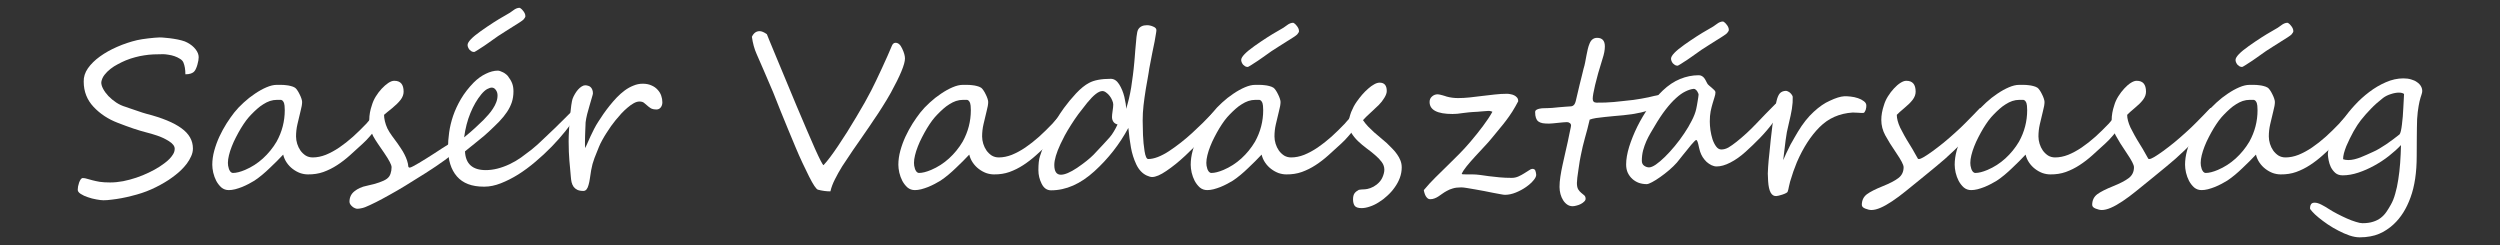 <?xml version="1.0" encoding="UTF-8" standalone="no"?>
<!-- Created with Inkscape (http://www.inkscape.org/) -->

<svg
   xmlns:dc="http://purl.org/dc/elements/1.1/"
   xmlns:cc="http://creativecommons.org/ns#"
   xmlns:rdf="http://www.w3.org/1999/02/22-rdf-syntax-ns#"
   xmlns:svg="http://www.w3.org/2000/svg"
   xmlns="http://www.w3.org/2000/svg"
   xmlns:sodipodi="http://sodipodi.sourceforge.net/DTD/sodipodi-0.dtd"
   xmlns:inkscape="http://www.inkscape.org/namespaces/inkscape"
   width="466.309"
   height="45.723"
   viewBox="0 0 466.309 45.723"
   id="svg2"
   version="1.1"
   inkscape:version="0.91 r13725"
   sodipodi:docname="vadasztarsasag_logo_header.svg">
  <rect x="0" y="0" width="466.309" height="45.723" fill="#333333" stroke="none"/>
  <defs
     id="defs4" />
  <sodipodi:namedview
     id="base"
     pagecolor="#ffffff"
     bordercolor="#666666"
     borderopacity="1.0"
     inkscape:pageopacity="0.0"
     inkscape:pageshadow="2"
     inkscape:zoom="1.4"
     inkscape:cx="41.182081"
     inkscape:cy="239.10438"
     inkscape:document-units="px"
     inkscape:current-layer="layer1"
     showgrid="false"
     units="px"
     inkscape:window-width="1920"
     inkscape:window-height="1137"
     inkscape:window-x="-8"
     inkscape:window-y="0"
     inkscape:window-maximized="1" />
  <g
     inkscape:label="1. réteg"
     inkscape:groupmode="layer"
     id="layer1"
     transform="translate(0,-1006.639)">
    <g
       style="font-style:normal;font-variant:normal;font-weight:normal;font-stretch:normal;font-size:40px;line-height:125%;font-family:PMingLiU-ExtB;-inkscape-font-specification:PMingLiU-ExtB;letter-spacing:0px;word-spacing:0px;fill:#000000;fill-opacity:1;stroke:none;stroke-width:1px;stroke-linecap:butt;stroke-linejoin:miter;stroke-opacity:1"
       id="text4136">
      <path
         d="m 37.061,1017.294 q 0,0.254 -0.059,0.625 -0.059,0.371 -0.176,0.762 -0.098,0.371 -0.254,0.723 -0.137,0.332 -0.312,0.527 -0.469,0.566 -1.68,0.566 0,-1.328 -0.371,-2.207 -0.176,-0.41 -0.645,-0.684 -0.449,-0.293 -1.016,-0.488 -0.566,-0.195 -1.152,-0.273 -0.566,-0.098 -0.977,-0.098 -0.938,0 -1.816,0.039 -0.859,0.039 -1.699,0.176 -0.82,0.117 -1.68,0.351 -0.84,0.215 -1.758,0.586 -0.703,0.293 -1.465,0.703 -0.762,0.391 -1.406,0.898 -0.645,0.508 -1.113,1.113 -0.469,0.606 -0.586,1.328 -0.039,0.547 0.332,1.25 0.371,0.703 0.996,1.367 0.645,0.664 1.465,1.211 0.84,0.547 1.738,0.801 0.156,0.059 0.723,0.254 0.566,0.195 1.211,0.41 0.664,0.215 1.211,0.41 0.566,0.176 0.723,0.215 4.414,1.133 6.543,2.695 2.148,1.543 2.148,3.789 0,0.723 -0.332,1.445 -0.312,0.703 -0.801,1.367 -0.488,0.644 -1.055,1.191 -0.566,0.547 -1.055,0.918 -0.566,0.449 -1.289,0.938 -0.723,0.469 -1.543,0.918 -0.82,0.449 -1.699,0.84 -0.879,0.391 -1.777,0.684 -0.879,0.293 -1.855,0.527 -0.957,0.254 -1.914,0.43 -0.938,0.176 -1.816,0.273 -0.859,0.117 -1.543,0.117 -0.508,0 -1.328,-0.156 -0.801,-0.137 -1.582,-0.41 -0.781,-0.254 -1.348,-0.625 -0.547,-0.351 -0.547,-0.762 0,-0.254 0.059,-0.625 0.078,-0.371 0.195,-0.723 0.137,-0.351 0.293,-0.586 0.176,-0.254 0.391,-0.254 0.391,0 0.801,0.137 0.43,0.117 0.996,0.274 0.586,0.156 1.367,0.293 0.801,0.117 1.934,0.117 1.172,0 2.422,-0.234 1.27,-0.254 2.48,-0.664 1.211,-0.41 2.305,-0.938 1.113,-0.527 1.992,-1.094 0.41,-0.273 0.898,-0.625 0.508,-0.371 0.938,-0.801 0.43,-0.43 0.723,-0.918 0.293,-0.488 0.293,-1.016 0,-0.742 -1.094,-1.426 -1.074,-0.664 -2.207,-1.035 -1.113,-0.371 -1.992,-0.586 -1.074,-0.274 -2.422,-0.723 -1.328,-0.449 -2.93,-1.074 -2.656,-1.016 -4.492,-2.969 -1.836,-1.953 -1.836,-4.707 -0.039,-1.289 0.781,-2.481 0.84,-1.191 2.246,-2.207 1.406,-1.016 3.203,-1.797 1.816,-0.801 3.73,-1.25 0.391,-0.078 0.938,-0.176 0.566,-0.098 1.152,-0.156 0.605,-0.078 1.152,-0.117 0.566,-0.059 0.957,-0.059 0.469,0 1.172,0.078 0.723,0.058 1.465,0.176 0.762,0.117 1.426,0.293 0.684,0.176 1.094,0.41 0.996,0.527 1.562,1.27 0.566,0.742 0.566,1.445 z"
         style="font-style:normal;font-variant:normal;font-weight:normal;font-stretch:normal;font-family:'Segoe Script';-inkscape-font-specification:'Segoe Script';text-align:center;text-anchor:middle;fill:#ffffff;fill-opacity:1"
         id="path4136" />
      <path
         d="m 70.498,1028.798 q 0,0.234 -0.059,0.566 -0.059,0.312 -0.176,0.644 -0.098,0.332 -0.234,0.645 -0.117,0.293 -0.254,0.469 -0.117,0.156 -0.352,0.43 -0.215,0.254 -0.488,0.566 -0.273,0.312 -0.605,0.664 -0.312,0.332 -0.664,0.644 -1.211,1.113 -2.383,2.168 -1.152,1.035 -2.383,1.836 -1.23,0.801 -2.578,1.289 -1.328,0.469 -2.891,0.449 -0.723,0 -1.465,-0.254 -0.723,-0.273 -1.367,-0.762 -0.645,-0.488 -1.113,-1.172 -0.469,-0.684 -0.664,-1.504 -0.566,0.586 -1.191,1.23 -0.625,0.625 -1.309,1.27 -0.664,0.644 -1.387,1.25 -0.723,0.606 -1.484,1.113 -0.43,0.273 -1.035,0.586 -0.586,0.312 -1.25,0.586 -0.645,0.254 -1.309,0.43 -0.645,0.156 -1.172,0.156 -0.801,0 -1.387,-0.488 -0.566,-0.508 -0.957,-1.23 -0.371,-0.723 -0.566,-1.543 -0.176,-0.82 -0.176,-1.465 0,-1.289 0.371,-2.637 0.371,-1.348 0.957,-2.617 0.605,-1.289 1.328,-2.441 0.742,-1.152 1.445,-2.051 0.742,-0.938 1.758,-1.855 1.016,-0.938 2.109,-1.66 1.094,-0.742 2.148,-1.191 1.055,-0.449 1.875,-0.449 0.41,0 0.859,0 0.469,0 0.918,0.059 0.449,0.039 0.879,0.156 0.43,0.098 0.781,0.312 0.176,0.117 0.41,0.449 0.234,0.332 0.43,0.742 0.215,0.41 0.352,0.82 0.137,0.41 0.137,0.645 0,0.644 -0.293,1.719 -0.312,1.348 -0.586,2.461 -0.254,1.094 -0.254,2.266 0,0.664 0.215,1.367 0.215,0.684 0.605,1.25 0.41,0.566 0.977,0.938 0.586,0.351 1.309,0.351 1.191,0 2.441,-0.488 1.25,-0.508 2.52,-1.367 1.289,-0.879 2.559,-2.012 1.27,-1.152 2.5,-2.442 0.098,-0.117 0.332,-0.391 0.254,-0.293 0.508,-0.566 0.273,-0.293 0.527,-0.508 0.254,-0.234 0.371,-0.234 0.41,0 0.41,0.801 z m -17.383,-1.621 q 0,-0.332 -0.039,-0.82 -0.039,-0.488 -0.254,-0.801 -0.215,-0.312 -0.527,-0.293 -0.312,0 -0.625,0 -0.684,0 -1.328,0.215 -0.625,0.215 -1.23,0.606 -0.605,0.371 -1.172,0.879 -0.547,0.488 -1.074,1.035 -0.449,0.449 -0.957,1.113 -0.488,0.664 -0.977,1.465 -0.469,0.781 -0.918,1.66 -0.449,0.859 -0.781,1.719 -0.332,0.84 -0.527,1.641 -0.195,0.781 -0.195,1.426 0,0.195 0.039,0.527 0.059,0.312 0.156,0.625 0.117,0.293 0.293,0.508 0.195,0.215 0.469,0.215 0.898,0 2.246,-0.566 1.836,-0.781 3.32,-2.129 1.504,-1.367 2.559,-3.145 1.523,-2.754 1.523,-5.879 z"
         style="font-style:normal;font-variant:normal;font-weight:normal;font-stretch:normal;font-family:'Segoe Script';-inkscape-font-specification:'Segoe Script';text-align:center;text-anchor:middle;fill:#ffffff;fill-opacity:1"
         id="path4138" />
      <path
         d="m 85.791,1033.446 q 0,0.176 -0.215,0.508 -0.195,0.332 -0.586,0.762 -0.371,0.41 -0.898,0.898 -0.527,0.469 -1.191,0.938 -1.621,1.172 -3.535,2.383 -1.914,1.211 -3.828,2.383 -1.543,0.938 -2.93,1.699 -1.387,0.781 -2.441,1.309 -0.664,0.332 -1.172,0.566 -0.488,0.234 -0.898,0.391 -0.41,0.156 -0.781,0.215 -0.352,0.078 -0.703,0.078 -0.176,0 -0.43,-0.117 -0.254,-0.098 -0.469,-0.293 -0.215,-0.176 -0.371,-0.41 -0.156,-0.234 -0.156,-0.488 0,-1.25 0.977,-1.992 0.234,-0.176 0.449,-0.312 0.215,-0.137 0.488,-0.254 0.273,-0.137 0.645,-0.254 0.391,-0.117 0.957,-0.234 1.055,-0.215 2.012,-0.547 0.977,-0.332 1.465,-0.703 0.488,-0.371 0.664,-0.938 0.195,-0.566 0.195,-1.211 0,-0.644 -1.348,-2.617 -0.664,-0.996 -1.191,-1.738 -0.508,-0.742 -0.879,-1.406 -0.371,-0.684 -0.566,-1.484 -0.176,-0.82 -0.176,-1.562 0,-1.348 0.488,-2.754 0.234,-0.82 0.723,-1.621 0.508,-0.82 1.113,-1.465 0.605,-0.644 1.211,-1.055 0.625,-0.41 1.094,-0.41 l 0.059,0 q 1.719,0 1.719,2.031 0,0.781 -0.566,1.524 -0.566,0.723 -1.562,1.543 -0.488,0.41 -0.898,0.723 -0.41,0.312 -0.625,0.527 0,0.508 0.156,1.191 0.156,0.664 0.469,1.348 0.332,0.664 0.859,1.387 0.527,0.723 1.035,1.406 0.312,0.43 0.645,0.957 0.352,0.508 0.645,1.094 0.293,0.566 0.488,1.152 0.195,0.586 0.234,1.133 0,0.039 0.078,0.117 0.078,0.059 0.176,0.059 0.156,0 0.605,-0.234 0.469,-0.254 1.113,-0.625 0.645,-0.391 1.406,-0.859 0.762,-0.488 1.504,-0.957 0.742,-0.488 1.406,-0.918 0.684,-0.43 1.152,-0.723 0.625,-0.391 0.938,-0.684 0.332,-0.312 0.605,-0.312 0.332,0 0.488,0.254 0.156,0.234 0.156,0.605 z"
         style="font-style:normal;font-variant:normal;font-weight:normal;font-stretch:normal;font-family:'Segoe Script';-inkscape-font-specification:'Segoe Script';text-align:center;text-anchor:middle;fill:#ffffff;fill-opacity:1"
         id="path4140" />
      <path
         d="m 107.842,1027.372 q 0,0.312 -0.43,1.035 -0.781,1.25 -1.953,2.695 -1.152,1.445 -2.578,2.91 -1.406,1.445 -3.008,2.793 -1.582,1.348 -3.223,2.383 -1.641,1.016 -3.242,1.641 -1.602,0.625 -3.047,0.625 l -0.137,0 q -3.34,0 -5,-1.914 -1.66,-1.914 -1.66,-5.332 0,-1.367 0.215,-2.891 0.215,-1.523 0.742,-3.086 0.547,-1.582 1.465,-3.144 0.938,-1.582 2.363,-3.047 1.074,-1.074 2.266,-1.641 1.191,-0.586 2.246,-0.586 0.156,0 0.41,0.078 0.254,0.078 0.508,0.215 0.273,0.117 0.508,0.312 0.254,0.176 0.43,0.391 0.547,0.703 0.801,1.348 0.254,0.644 0.254,1.504 0,1.133 -0.312,2.07 -0.312,0.918 -0.898,1.797 -0.586,0.879 -1.445,1.777 -0.859,0.879 -1.973,1.914 -0.371,0.351 -0.879,0.781 -0.508,0.43 -1.094,0.898 -0.586,0.469 -1.211,0.977 -0.625,0.508 -1.23,0.996 0.156,3.496 3.887,3.496 2.07,0 4.414,-1.094 1.152,-0.547 2.148,-1.25 0.996,-0.723 1.953,-1.465 0.469,-0.371 1.035,-0.879 0.566,-0.508 1.152,-1.074 0.605,-0.566 1.191,-1.133 0.605,-0.566 1.133,-1.074 0.332,-0.332 0.703,-0.703 0.391,-0.371 0.82,-0.801 l 1.055,-1.055 q 0.957,-0.84 1.387,-0.84 0.234,0 0.234,0.371 z m -15.039,-2.93 q 0,-0.586 -0.312,-1.016 -0.312,-0.449 -0.762,-0.449 -0.332,0 -0.859,0.273 -0.508,0.274 -1.094,0.977 -1.191,1.445 -2.031,3.496 -0.84,2.031 -1.172,4.531 1.23,-0.996 2.07,-1.777 0.859,-0.781 1.543,-1.465 0.469,-0.469 0.918,-0.996 0.469,-0.527 0.84,-1.113 0.391,-0.586 0.625,-1.211 0.234,-0.625 0.234,-1.25 z m 5.195,-14.785 q 0,0.215 -0.332,0.606 -0.137,0.156 -0.703,0.527 -0.547,0.352 -1.27,0.801 -0.703,0.449 -1.484,0.938 -0.762,0.469 -1.309,0.84 -0.879,0.625 -1.738,1.23 -0.84,0.606 -1.719,1.152 -0.02,0.02 -0.176,0.117 -0.137,0.078 -0.312,0.195 -0.176,0.098 -0.332,0.195 -0.156,0.078 -0.176,0.078 -0.254,0 -0.488,-0.117 -0.215,-0.137 -0.391,-0.312 -0.156,-0.195 -0.254,-0.43 -0.098,-0.234 -0.098,-0.449 0,-0.84 2.48,-2.598 2.461,-1.738 4.375,-2.812 0.664,-0.371 1.035,-0.605 0.371,-0.254 0.664,-0.469 0.273,-0.215 0.566,-0.332 0.293,-0.117 0.566,-0.117 0.078,0 0.254,0.137 0.195,0.137 0.371,0.371 0.195,0.215 0.332,0.488 0.137,0.273 0.137,0.566 z"
         style="font-style:normal;font-variant:normal;font-weight:normal;font-stretch:normal;font-family:'Segoe Script';-inkscape-font-specification:'Segoe Script';text-align:center;text-anchor:middle;fill:#ffffff;fill-opacity:1"
         id="path4142" />
      <path
         d="m 123.545,1025.731 q 0,0.566 -0.312,0.957 -0.312,0.371 -0.762,0.371 -0.703,0 -1.094,-0.234 -0.371,-0.234 -0.664,-0.508 -0.293,-0.273 -0.605,-0.508 -0.293,-0.234 -0.84,-0.234 -0.488,0 -1.055,0.312 -0.566,0.312 -1.152,0.82 -0.586,0.488 -1.172,1.113 -0.566,0.625 -1.094,1.27 -0.371,0.449 -0.82,1.074 -0.43,0.606 -0.859,1.289 -0.43,0.664 -0.801,1.348 -0.371,0.664 -0.605,1.25 -0.176,0.449 -0.391,0.977 -0.215,0.508 -0.43,1.074 -0.195,0.547 -0.371,1.133 -0.156,0.586 -0.254,1.152 -0.117,0.82 -0.234,1.523 -0.098,0.703 -0.254,1.23 -0.137,0.527 -0.371,0.82 -0.234,0.293 -0.605,0.293 -0.684,0 -1.133,-0.215 -0.43,-0.215 -0.684,-0.566 -0.254,-0.371 -0.371,-0.84 -0.098,-0.469 -0.137,-0.977 -0.059,-0.82 -0.137,-1.562 -0.059,-0.742 -0.137,-1.504 -0.059,-0.762 -0.098,-1.621 -0.039,-0.859 -0.039,-1.953 0,-1.035 0.078,-2.285 0.078,-1.25 0.176,-2.402 0.117,-1.152 0.234,-2.031 0.137,-0.898 0.234,-1.191 0.176,-0.488 0.449,-0.938 0.273,-0.469 0.586,-0.82 0.332,-0.371 0.684,-0.586 0.352,-0.215 0.645,-0.215 0.254,0 0.508,0.078 0.273,0.059 0.469,0.234 0.215,0.176 0.332,0.469 0.137,0.293 0.137,0.723 0,0.156 -0.195,0.781 -0.176,0.605 -0.41,1.406 -0.234,0.801 -0.469,1.68 -0.215,0.879 -0.293,1.543 0,0.137 -0.019,0.527 -0.019,0.391 -0.039,0.918 -0.019,0.508 -0.039,1.094 -0.019,0.586 -0.019,1.113 0,0.371 0,0.664 0.019,0.293 0.039,0.488 0.176,-0.332 0.41,-0.898 0.254,-0.586 0.566,-1.27 0.332,-0.703 0.684,-1.406 0.371,-0.723 0.781,-1.348 0.43,-0.664 0.957,-1.445 0.547,-0.781 1.172,-1.562 0.625,-0.781 1.328,-1.524 0.723,-0.742 1.484,-1.309 0.781,-0.566 1.621,-0.898 0.84,-0.352 1.719,-0.352 0.938,0 1.621,0.312 0.703,0.293 1.152,0.801 0.469,0.488 0.684,1.113 0.215,0.625 0.215,1.25 z"
         style="font-style:normal;font-variant:normal;font-weight:normal;font-stretch:normal;font-family:'Segoe Script';-inkscape-font-specification:'Segoe Script';text-align:center;text-anchor:middle;fill:#ffffff;fill-opacity:1"
         id="path4144" />
      <path
         d="m 168.799,1017.548 q 0,1.582 -2.637,6.387 -0.742,1.328 -1.582,2.637 -0.41,0.664 -0.801,1.25 -0.391,0.586 -0.781,1.152 -0.371,0.547 -0.742,1.113 -0.371,0.547 -0.781,1.133 -0.566,0.84 -1.172,1.699 -0.586,0.84 -1.211,1.738 -1.23,1.797 -1.992,2.988 -0.762,1.23 -1.367,2.441 -0.605,1.191 -0.84,2.246 -1.152,0 -2.324,-0.312 -0.488,-0.137 -1.66,-2.461 -0.586,-1.172 -1.23,-2.539 -0.645,-1.367 -1.328,-3.008 -0.684,-1.641 -1.367,-3.281 -0.684,-1.641 -1.367,-3.34 -1.309,-3.32 -1.406,-3.535 -0.918,-2.188 -1.699,-3.965 -0.762,-1.777 -1.387,-3.184 -0.625,-1.387 -0.879,-3.203 0.488,-1.055 1.445,-1.055 0.547,0 1.348,0.566 0.019,0.039 0.43,1.074 0.43,1.016 1.27,3.066 0.84,2.031 1.797,4.316 0.957,2.285 2.031,4.883 1.094,2.578 1.953,4.59 0.859,1.992 1.504,3.457 1.309,2.91 1.582,3.047 1.113,-1.192 2.754,-3.652 0.84,-1.25 1.68,-2.578 0.84,-1.328 1.699,-2.793 0.879,-1.465 1.562,-2.676 0.684,-1.211 1.191,-2.207 0.41,-0.801 0.898,-1.816 0.508,-1.035 1.094,-2.324 0.605,-1.289 1.055,-2.324 0.449,-1.035 0.781,-1.816 0.234,-0.645 0.723,-0.645 0.742,0 1.23,1.074 0.527,1.094 0.527,1.855 z"
         style="font-style:normal;font-variant:normal;font-weight:normal;font-stretch:normal;font-family:'Segoe Script';-inkscape-font-specification:'Segoe Script';text-align:center;text-anchor:middle;fill:#ffffff;fill-opacity:1"
         id="path4146" />
      <path
         d="m 198.467,1028.798 q 0,0.234 -0.059,0.566 -0.059,0.312 -0.176,0.644 -0.098,0.332 -0.234,0.645 -0.117,0.293 -0.254,0.469 -0.117,0.156 -0.352,0.43 -0.215,0.254 -0.488,0.566 -0.273,0.312 -0.605,0.664 -0.312,0.332 -0.664,0.644 -1.211,1.113 -2.383,2.168 -1.152,1.035 -2.383,1.836 -1.23,0.801 -2.578,1.289 -1.328,0.469 -2.891,0.449 -0.723,0 -1.465,-0.254 -0.723,-0.273 -1.367,-0.762 -0.645,-0.488 -1.113,-1.172 -0.469,-0.684 -0.664,-1.504 -0.566,0.586 -1.191,1.23 -0.625,0.625 -1.309,1.27 -0.664,0.644 -1.387,1.25 -0.723,0.606 -1.484,1.113 -0.43,0.273 -1.035,0.586 -0.586,0.312 -1.25,0.586 -0.645,0.254 -1.309,0.43 -0.645,0.156 -1.172,0.156 -0.801,0 -1.387,-0.488 -0.566,-0.508 -0.957,-1.23 -0.371,-0.723 -0.566,-1.543 -0.176,-0.82 -0.176,-1.465 0,-1.289 0.371,-2.637 0.371,-1.348 0.957,-2.617 0.605,-1.289 1.328,-2.441 0.742,-1.152 1.445,-2.051 0.742,-0.938 1.758,-1.855 1.016,-0.938 2.109,-1.66 1.094,-0.742 2.148,-1.191 1.055,-0.449 1.875,-0.449 0.41,0 0.859,0 0.469,0 0.918,0.059 0.449,0.039 0.879,0.156 0.43,0.098 0.781,0.312 0.176,0.117 0.41,0.449 0.234,0.332 0.43,0.742 0.215,0.41 0.352,0.82 0.137,0.41 0.137,0.645 0,0.644 -0.293,1.719 -0.312,1.348 -0.586,2.461 -0.254,1.094 -0.254,2.266 0,0.664 0.215,1.367 0.215,0.684 0.605,1.25 0.41,0.566 0.977,0.938 0.586,0.351 1.309,0.351 1.191,0 2.441,-0.488 1.25,-0.508 2.52,-1.367 1.289,-0.879 2.559,-2.012 1.27,-1.152 2.5,-2.442 0.098,-0.117 0.332,-0.391 0.254,-0.293 0.508,-0.566 0.273,-0.293 0.527,-0.508 0.254,-0.234 0.371,-0.234 0.41,0 0.41,0.801 z m -17.383,-1.621 q 0,-0.332 -0.039,-0.82 -0.039,-0.488 -0.254,-0.801 -0.215,-0.312 -0.527,-0.293 -0.312,0 -0.625,0 -0.684,0 -1.328,0.215 -0.625,0.215 -1.23,0.606 -0.605,0.371 -1.172,0.879 -0.547,0.488 -1.074,1.035 -0.449,0.449 -0.957,1.113 -0.488,0.664 -0.977,1.465 -0.469,0.781 -0.918,1.66 -0.449,0.859 -0.781,1.719 -0.332,0.84 -0.527,1.641 -0.195,0.781 -0.195,1.426 0,0.195 0.039,0.527 0.059,0.312 0.156,0.625 0.117,0.293 0.293,0.508 0.195,0.215 0.469,0.215 0.898,0 2.246,-0.566 1.836,-0.781 3.32,-2.129 1.504,-1.367 2.559,-3.145 1.523,-2.754 1.523,-5.879 z"
         style="font-style:normal;font-variant:normal;font-weight:normal;font-stretch:normal;font-family:'Segoe Script';-inkscape-font-specification:'Segoe Script';text-align:center;text-anchor:middle;fill:#ffffff;fill-opacity:1"
         id="path4148" />
      <path
         d="m 226.651,1028.622 q 0,0.488 -0.234,0.957 -0.43,0.859 -1.973,2.637 -0.742,0.879 -1.582,1.738 -0.84,0.84 -1.777,1.719 -0.938,0.879 -1.816,1.582 -0.879,0.703 -1.719,1.27 -1.66,1.133 -2.656,1.133 -0.391,0 -0.996,-0.274 -1.23,-0.566 -1.953,-2.07 -0.703,-1.504 -0.996,-3.144 -0.293,-1.641 -0.488,-3.672 -2.441,4.551 -6.328,8.086 -3.906,3.555 -8.086,3.555 -1.152,0 -1.758,-1.23 -0.605,-1.211 -0.605,-2.519 0,-1.758 0.293,-2.617 0.82,-2.5 1.875,-4.688 1.074,-2.188 2.598,-4.297 0.996,-1.367 2.266,-2.734 1.289,-1.367 2.422,-1.953 1.406,-0.762 4.043,-0.762 0.918,0 1.562,1.016 0.645,1.016 0.977,2.363 0.332,1.426 0.332,2.227 0.293,-0.957 0.527,-1.934 0.234,-0.996 0.41,-2.051 0.176,-1.055 0.312,-2.207 0.156,-1.172 0.273,-2.5 0.039,-0.351 0.078,-0.898 0.039,-0.547 0.098,-1.289 0.117,-1.523 0.234,-2.559 0.117,-1.055 0.312,-1.367 0.469,-0.801 1.641,-0.801 0.586,0 1.152,0.254 0.605,0.234 0.605,0.664 0,0.234 -0.098,0.762 -0.078,0.527 -0.234,1.367 -0.156,0.84 -0.43,2.09 -0.254,1.23 -0.566,2.949 -0.019,0.195 -0.117,0.781 -0.098,0.586 -0.215,1.25 -0.117,0.644 -0.215,1.211 -0.098,0.547 -0.117,0.684 -0.254,1.582 -0.41,2.969 -0.156,1.387 -0.156,2.812 0,1.133 0.059,2.676 0.059,1.562 0.293,3.027 0.234,1.465 0.684,1.465 1.602,0 3.867,-1.465 2.246,-1.484 4.336,-3.398 2.09,-1.914 3.711,-3.652 0.117,-0.117 0.215,-0.117 0.215,0 0.273,0.332 0.078,0.312 0.078,0.625 z m -18.203,1.23 q -0.508,-0.117 -0.781,-0.508 -0.254,-0.391 -0.254,-0.879 0,-0.391 0.117,-1.152 0.117,-0.762 0.117,-1.172 0,-0.352 -0.195,-0.781 -0.176,-0.449 -0.469,-0.82 -0.293,-0.391 -0.664,-0.644 -0.352,-0.274 -0.703,-0.274 -1.035,0 -2.812,2.168 -0.898,1.113 -1.66,2.129 -0.742,1.016 -1.367,2.012 -0.684,1.074 -1.172,1.973 -0.469,0.898 -0.801,1.601 -1.152,2.481 -1.152,3.906 0,1.816 1.23,1.816 1.094,0 3.008,-1.27 1.973,-1.348 3.047,-2.422 1.113,-1.172 1.855,-1.973 0.742,-0.801 1.172,-1.289 0.43,-0.488 0.781,-1.094 0.371,-0.605 0.703,-1.328 z"
         style="font-style:normal;font-variant:normal;font-weight:normal;font-stretch:normal;font-family:'Segoe Script';-inkscape-font-specification:'Segoe Script';text-align:center;text-anchor:middle;fill:#ffffff;fill-opacity:1"
         id="path4150" />
      <path
         d="m 252.998,1028.798 q 0,0.234 -0.059,0.566 -0.059,0.312 -0.176,0.644 -0.098,0.332 -0.234,0.645 -0.117,0.293 -0.254,0.469 -0.117,0.156 -0.352,0.43 -0.215,0.254 -0.488,0.566 -0.273,0.312 -0.605,0.664 -0.312,0.332 -0.664,0.644 -1.211,1.113 -2.383,2.168 -1.152,1.035 -2.383,1.836 -1.23,0.801 -2.578,1.289 -1.328,0.469 -2.891,0.449 -0.723,0 -1.465,-0.254 -0.723,-0.273 -1.367,-0.762 -0.645,-0.488 -1.113,-1.172 -0.469,-0.684 -0.664,-1.504 -0.566,0.586 -1.191,1.23 -0.625,0.625 -1.309,1.27 -0.664,0.644 -1.387,1.25 -0.723,0.606 -1.484,1.113 -0.43,0.273 -1.035,0.586 -0.586,0.312 -1.25,0.586 -0.645,0.254 -1.309,0.43 -0.645,0.156 -1.172,0.156 -0.801,0 -1.387,-0.488 -0.566,-0.508 -0.957,-1.23 -0.371,-0.723 -0.566,-1.543 -0.176,-0.82 -0.176,-1.465 0,-1.289 0.371,-2.637 0.371,-1.348 0.957,-2.617 0.605,-1.289 1.328,-2.441 0.742,-1.152 1.445,-2.051 0.742,-0.938 1.758,-1.855 1.016,-0.938 2.109,-1.66 1.094,-0.742 2.148,-1.191 1.055,-0.449 1.875,-0.449 0.41,0 0.859,0 0.469,0 0.918,0.059 0.449,0.039 0.879,0.156 0.43,0.098 0.781,0.312 0.176,0.117 0.41,0.449 0.234,0.332 0.43,0.742 0.215,0.41 0.352,0.82 0.137,0.41 0.137,0.645 0,0.644 -0.293,1.719 -0.312,1.348 -0.586,2.461 -0.254,1.094 -0.254,2.266 0,0.664 0.215,1.367 0.215,0.684 0.605,1.25 0.41,0.566 0.977,0.938 0.586,0.351 1.309,0.351 1.191,0 2.441,-0.488 1.25,-0.508 2.52,-1.367 1.289,-0.879 2.559,-2.012 1.27,-1.152 2.5,-2.442 0.098,-0.117 0.332,-0.391 0.254,-0.293 0.508,-0.566 0.273,-0.293 0.527,-0.508 0.254,-0.234 0.371,-0.234 0.41,0 0.41,0.801 z m -17.383,-1.621 q 0,-0.332 -0.039,-0.82 -0.039,-0.488 -0.254,-0.801 -0.215,-0.312 -0.527,-0.293 -0.312,0 -0.625,0 -0.684,0 -1.328,0.215 -0.625,0.215 -1.23,0.606 -0.605,0.371 -1.172,0.879 -0.547,0.488 -1.074,1.035 -0.449,0.449 -0.957,1.113 -0.488,0.664 -0.977,1.465 -0.469,0.781 -0.918,1.66 -0.449,0.859 -0.781,1.719 -0.332,0.84 -0.527,1.641 -0.195,0.781 -0.195,1.426 0,0.195 0.039,0.527 0.059,0.312 0.156,0.625 0.117,0.293 0.293,0.508 0.195,0.215 0.469,0.215 0.898,0 2.246,-0.566 1.836,-0.781 3.32,-2.129 1.504,-1.367 2.559,-3.145 1.523,-2.754 1.523,-5.879 z m 6.68,-14.726 q 0,0.215 -0.332,0.605 -0.137,0.156 -0.703,0.527 -0.547,0.351 -1.27,0.801 -0.703,0.449 -1.484,0.938 -0.762,0.469 -1.309,0.84 -0.879,0.625 -1.738,1.23 -0.84,0.605 -1.719,1.152 -0.019,0.02 -0.176,0.117 -0.137,0.078 -0.312,0.195 -0.176,0.098 -0.332,0.195 -0.156,0.078 -0.176,0.078 -0.254,0 -0.488,-0.117 -0.215,-0.137 -0.391,-0.312 -0.156,-0.195 -0.254,-0.43 -0.098,-0.234 -0.098,-0.449 0,-0.84 2.48,-2.598 2.461,-1.738 4.375,-2.812 0.664,-0.371 1.035,-0.606 0.371,-0.254 0.664,-0.469 0.273,-0.215 0.566,-0.332 0.293,-0.117 0.566,-0.117 0.078,0 0.254,0.137 0.195,0.137 0.371,0.371 0.195,0.215 0.332,0.488 0.137,0.274 0.137,0.567 z"
         style="font-style:normal;font-variant:normal;font-weight:normal;font-stretch:normal;font-family:'Segoe Script';-inkscape-font-specification:'Segoe Script';text-align:center;text-anchor:middle;fill:#ffffff;fill-opacity:1"
         id="path4152" />
      <path
         d="m 261.455,1037.86 q 0,0.996 -0.352,1.953 -0.352,0.938 -0.957,1.777 -0.586,0.84 -1.367,1.543 -0.762,0.723 -1.602,1.23 -0.82,0.527 -1.66,0.801 -0.84,0.293 -1.543,0.293 -0.977,0 -1.289,-0.43 -0.312,-0.43 -0.312,-1.211 0,-0.723 0.273,-1.113 0.273,-0.371 0.781,-0.645 0.059,-0.019 0.215,-0.039 0.156,-0.039 0.332,-0.039 0.195,-0.019 0.371,-0.019 0.195,-0.02 0.312,-0.02 0.137,0 0.391,-0.059 0.254,-0.058 0.547,-0.156 0.293,-0.117 0.605,-0.273 0.312,-0.176 0.586,-0.391 0.781,-0.625 1.094,-1.387 0.332,-0.781 0.332,-1.387 0,-0.762 -0.488,-1.426 -0.488,-0.664 -1.23,-1.289 -0.742,-0.645 -1.602,-1.27 -0.859,-0.644 -1.602,-1.348 -0.742,-0.723 -1.23,-1.524 -0.488,-0.801 -0.488,-1.777 0,-0.488 0.117,-1.035 0.137,-0.547 0.332,-1.074 0.215,-0.527 0.469,-1.016 0.273,-0.508 0.566,-0.918 0.469,-0.664 1.016,-1.309 0.566,-0.644 1.133,-1.133 0.566,-0.508 1.113,-0.801 0.547,-0.312 1.016,-0.312 1.328,0 1.328,1.562 0,0.547 -0.449,1.27 -0.43,0.723 -1.035,1.328 -0.938,0.898 -1.641,1.543 -0.703,0.625 -1.309,1.289 0.449,0.664 0.977,1.211 0.527,0.547 1.094,1.055 0.586,0.508 1.172,0.996 0.605,0.488 1.191,1.016 0.547,0.508 1.035,1.035 0.508,0.508 0.898,1.074 0.391,0.547 0.625,1.152 0.234,0.605 0.234,1.27 z"
         style="font-style:normal;font-variant:normal;font-weight:normal;font-stretch:normal;font-family:'Segoe Script';-inkscape-font-specification:'Segoe Script';text-align:center;text-anchor:middle;fill:#ffffff;fill-opacity:1"
         id="path4154" />
      <path
         d="m 285.791,1038.133 q 0.469,0 0.586,0.332 0.117,0.312 0.156,0.703 0.059,0.449 -0.488,1.094 -0.527,0.644 -1.387,1.25 -0.859,0.605 -1.914,1.035 -1.055,0.43 -2.031,0.43 -0.234,0 -0.84,-0.117 -0.586,-0.098 -1.367,-0.254 -0.781,-0.137 -1.66,-0.332 -0.879,-0.176 -1.719,-0.312 -0.82,-0.156 -1.504,-0.254 -0.684,-0.117 -1.055,-0.117 -0.957,0 -1.582,0.195 -0.625,0.176 -1.133,0.469 -0.469,0.254 -0.84,0.527 -0.352,0.273 -0.703,0.488 -0.352,0.234 -0.723,0.371 -0.371,0.156 -0.84,0.156 -0.254,0 -0.449,-0.156 -0.195,-0.156 -0.352,-0.41 -0.137,-0.234 -0.234,-0.547 -0.098,-0.293 -0.137,-0.586 1.074,-1.289 2.168,-2.363 1.094,-1.094 2.188,-2.148 1.094,-1.055 2.168,-2.148 1.094,-1.094 2.188,-2.383 1.309,-1.543 2.324,-2.91 1.035,-1.367 1.758,-2.656 -0.41,-0.195 -0.859,-0.156 -0.43,0.02 -1.055,0.078 -0.547,0.059 -0.918,0.078 -0.371,0.019 -0.742,0.039 -0.352,0.02 -0.762,0.059 -0.41,0.039 -1.016,0.117 -0.684,0.098 -1.211,0.156 -0.508,0.039 -0.879,0.039 -4.277,0 -4.277,-2.246 0,-0.625 0.449,-1.016 0.449,-0.41 1.074,-0.41 0.176,0 0.391,0.059 0.234,0.039 0.469,0.117 0.254,0.059 0.469,0.137 0.215,0.078 0.352,0.117 0.996,0.273 2.109,0.273 1.016,0 2.148,-0.117 1.133,-0.137 2.305,-0.273 1.172,-0.156 2.363,-0.273 1.191,-0.137 2.305,-0.137 0.312,0 0.664,0.078 0.371,0.059 0.684,0.215 0.312,0.156 0.527,0.41 0.215,0.254 0.215,0.625 l 0,0.078 q -0.566,1.074 -1.094,1.914 -0.527,0.82 -1.113,1.601 -0.566,0.762 -1.23,1.543 -0.645,0.781 -1.445,1.758 -0.645,0.801 -1.523,1.719 -0.859,0.918 -1.699,1.836 -0.84,0.918 -1.523,1.758 -0.664,0.82 -0.918,1.426 0.019,0.039 0.312,0.059 0.293,0.019 0.645,0.019 0.352,0 0.684,0 0.332,0 0.43,0 0.586,0 1.348,0.098 0.762,0.098 1.68,0.234 0.918,0.117 1.973,0.215 1.074,0.098 2.266,0.098 0.645,0 1.23,-0.254 0.605,-0.273 1.094,-0.586 0.508,-0.312 0.898,-0.566 0.391,-0.274 0.605,-0.274 z"
         style="font-style:normal;font-variant:normal;font-weight:normal;font-stretch:normal;font-family:'Segoe Script';-inkscape-font-specification:'Segoe Script';text-align:center;text-anchor:middle;fill:#ffffff;fill-opacity:1"
         id="path4156" />
      <path
         d="m 310.42,1024.891 q 0,0.723 -0.391,1.113 -0.391,0.371 -0.898,0.664 -0.645,0.293 -1.445,0.527 -0.781,0.234 -1.621,0.43 -0.82,0.176 -1.66,0.312 -0.84,0.117 -1.602,0.195 -0.82,0.078 -1.738,0.156 -0.918,0.078 -1.777,0.176 -0.859,0.078 -1.602,0.195 -0.723,0.117 -1.172,0.293 -0.41,1.777 -0.879,3.398 -0.449,1.602 -0.762,3.203 -0.078,0.371 -0.215,1.113 -0.117,0.742 -0.234,1.562 -0.117,0.801 -0.215,1.523 -0.078,0.703 -0.078,1.016 0,0.801 0.254,1.211 0.254,0.391 0.547,0.625 0.312,0.254 0.566,0.469 0.254,0.215 0.254,0.644 0,0.273 -0.273,0.527 -0.254,0.254 -0.625,0.449 -0.371,0.195 -0.801,0.293 -0.41,0.117 -0.723,0.117 -0.566,0 -1.016,-0.312 -0.449,-0.312 -0.762,-0.82 -0.312,-0.488 -0.488,-1.133 -0.176,-0.645 -0.176,-1.328 0,-0.898 0.156,-1.914 0.156,-1.035 0.391,-2.109 0.234,-1.074 0.488,-2.188 0.273,-1.133 0.508,-2.246 0.098,-0.469 0.195,-0.957 0.117,-0.508 0.195,-0.938 0.098,-0.449 0.156,-0.742 0.059,-0.293 0.059,-0.352 0,-0.312 -0.234,-0.469 -0.215,-0.176 -0.527,-0.176 -0.234,0 -0.703,0.039 -0.469,0.039 -0.996,0.098 -0.508,0.059 -0.977,0.098 -0.469,0.039 -0.684,0.039 -0.703,0 -1.191,-0.078 -0.488,-0.098 -0.801,-0.332 -0.293,-0.234 -0.43,-0.644 -0.156,-0.43 -0.156,-1.094 0,-0.273 0.254,-0.43 0.254,-0.156 0.605,-0.215 0.371,-0.078 0.781,-0.078 0.41,-0.02 0.723,-0.02 0.254,0 0.82,-0.039 0.586,-0.059 1.211,-0.117 0.645,-0.059 1.211,-0.098 0.586,-0.059 0.84,-0.059 0.117,0 0.273,-0.019 0.156,-0.02 0.312,-0.098 0.176,-0.098 0.312,-0.293 0.137,-0.215 0.234,-0.586 0.137,-0.605 0.332,-1.406 0.195,-0.82 0.391,-1.66 0.215,-0.859 0.41,-1.641 0.195,-0.801 0.332,-1.367 0.176,-0.547 0.293,-1.172 0.137,-0.625 0.234,-1.25 0.117,-0.625 0.254,-1.211 0.137,-0.586 0.352,-1.074 0.43,-1.016 1.387,-1.016 1.445,0 1.445,1.601 0,0.996 -0.43,2.285 -0.938,2.969 -1.387,4.902 -0.449,1.914 -0.449,2.578 0,0.723 0.723,0.723 0.879,0 1.641,-0.02 0.781,-0.039 1.562,-0.098 0.801,-0.078 1.68,-0.176 0.879,-0.098 1.973,-0.215 0.781,-0.098 1.484,-0.234 0.723,-0.137 1.328,-0.254 0.605,-0.137 1.074,-0.254 0.469,-0.117 0.781,-0.156 0.215,-0.019 0.41,-0.058 0.215,-0.039 0.352,0 0.156,0.019 0.234,0.156 0.098,0.117 0.098,0.41 z"
         style="font-style:normal;font-variant:normal;font-weight:normal;font-stretch:normal;font-family:'Segoe Script';-inkscape-font-specification:'Segoe Script';text-align:center;text-anchor:middle;fill:#ffffff;fill-opacity:1"
         id="path4158" />
      <path
         d="m 316.826,1024.266 q 0,-0.039 -0.059,-0.215 -0.059,-0.176 -0.176,-0.351 -0.117,-0.195 -0.293,-0.332 -0.156,-0.156 -0.352,-0.156 l -0.039,0 q -0.723,0.078 -1.543,0.488 -0.82,0.391 -1.738,1.23 -0.918,0.82 -1.934,2.129 -1.016,1.309 -2.109,3.184 -0.332,0.566 -0.742,1.25 -0.391,0.664 -0.762,1.484 -0.352,0.801 -0.605,1.719 -0.234,0.918 -0.234,1.934 0,0.606 0.43,0.918 0.449,0.312 0.918,0.312 0.488,0 1.27,-0.527 0.781,-0.547 1.68,-1.426 0.918,-0.898 1.855,-2.031 0.957,-1.152 1.758,-2.363 0.82,-1.211 1.406,-2.383 0.605,-1.172 0.82,-2.129 0.059,-0.293 0.137,-0.684 0.078,-0.41 0.137,-0.801 0.078,-0.41 0.117,-0.742 0.059,-0.352 0.059,-0.508 z m 15.273,2.246 q 0,0.664 -0.391,1.426 -0.371,0.742 -0.84,1.367 -1.23,1.66 -2.578,3.047 -1.328,1.367 -2.695,2.598 -1.426,1.289 -2.852,2.012 -1.406,0.723 -2.539,0.723 -0.488,0 -0.977,-0.234 -0.469,-0.234 -0.898,-0.606 -0.41,-0.391 -0.742,-0.898 -0.312,-0.508 -0.488,-1.055 -0.098,-0.293 -0.176,-0.664 -0.078,-0.391 -0.156,-0.703 -0.078,-0.332 -0.176,-0.547 -0.098,-0.234 -0.215,-0.234 -0.078,0 -0.332,0.254 -0.254,0.254 -0.605,0.664 -0.332,0.391 -0.723,0.898 -0.391,0.488 -0.781,0.957 -0.371,0.469 -0.684,0.859 -0.293,0.391 -0.469,0.586 -0.605,0.684 -1.445,1.406 -0.82,0.703 -1.66,1.289 -0.82,0.586 -1.523,0.957 -0.684,0.371 -1.016,0.371 -0.742,0 -1.445,-0.234 -0.684,-0.254 -1.211,-0.723 -0.527,-0.469 -0.859,-1.152 -0.312,-0.684 -0.312,-1.562 0,-1.445 0.566,-3.301 0.586,-1.855 1.523,-3.77 0.957,-1.914 2.188,-3.672 1.23,-1.777 2.559,-3.047 1.543,-1.465 3.223,-2.148 1.699,-0.703 3.477,-0.703 0.332,0 0.566,0.137 0.254,0.137 0.43,0.352 0.176,0.215 0.312,0.488 0.137,0.254 0.273,0.527 0.078,0.176 0.332,0.391 0.254,0.215 0.527,0.449 0.273,0.215 0.469,0.43 0.215,0.215 0.215,0.41 0,0.41 -0.176,0.918 -0.156,0.488 -0.352,1.152 -0.195,0.644 -0.371,1.484 -0.156,0.82 -0.156,1.895 0,0.703 0.117,1.602 0.137,0.898 0.391,1.719 0.273,0.801 0.684,1.348 0.41,0.547 0.957,0.547 0.664,0 1.328,-0.371 0.664,-0.391 1.523,-1.074 1.914,-1.524 3.633,-3.34 1.719,-1.816 3.516,-3.613 0.312,-0.312 0.586,-0.312 0.449,0 0.449,0.703 z m -9.629,-14.297 q 0,0.215 -0.332,0.605 -0.137,0.156 -0.703,0.527 -0.547,0.352 -1.27,0.801 -0.703,0.449 -1.484,0.938 -0.762,0.469 -1.309,0.84 -0.879,0.625 -1.738,1.23 -0.84,0.606 -1.719,1.152 -0.019,0.02 -0.176,0.117 -0.137,0.078 -0.312,0.195 -0.176,0.098 -0.332,0.195 -0.156,0.078 -0.176,0.078 -0.254,0 -0.488,-0.117 -0.215,-0.137 -0.391,-0.312 -0.156,-0.195 -0.254,-0.43 -0.098,-0.234 -0.098,-0.449 0,-0.84 2.48,-2.598 2.461,-1.738 4.375,-2.812 0.664,-0.371 1.035,-0.606 0.371,-0.254 0.664,-0.469 0.273,-0.215 0.566,-0.332 0.293,-0.117 0.566,-0.117 0.078,0 0.254,0.137 0.195,0.137 0.371,0.371 0.195,0.215 0.332,0.488 0.137,0.273 0.137,0.566 z"
         style="font-style:normal;font-variant:normal;font-weight:normal;font-stretch:normal;font-family:'Segoe Script';-inkscape-font-specification:'Segoe Script';text-align:center;text-anchor:middle;fill:#ffffff;fill-opacity:1"
         id="path4160" />
      <path
         d="m 348.115,1026.337 q 0,0.117 -0.019,0.351 -0.019,0.215 -0.098,0.449 -0.078,0.215 -0.195,0.391 -0.098,0.176 -0.273,0.176 -0.117,0 -0.391,0 -0.273,-0.02 -0.586,-0.039 -0.293,-0.02 -0.566,-0.02 -0.273,-0.02 -0.391,-0.02 -3.73,0.234 -6.211,2.734 -2.441,2.441 -4.219,6.523 -0.332,0.84 -0.664,1.738 -0.312,0.898 -0.605,1.895 -0.156,0.547 -0.234,0.977 -0.059,0.41 -0.215,0.879 -0.039,0.156 -0.332,0.293 -0.293,0.156 -0.664,0.273 -0.352,0.117 -0.684,0.195 -0.332,0.078 -0.449,0.078 -1.348,0.078 -1.523,-2.793 -0.059,-0.781 -0.059,-1.406 0.019,-0.645 0.059,-1.23 0.039,-0.606 0.098,-1.25 0.078,-0.664 0.156,-1.484 0.098,-1.016 0.234,-2.344 0.137,-1.328 0.312,-2.676 0.176,-1.348 0.371,-2.559 0.195,-1.23 0.41,-2.031 0.215,-0.918 0.586,-1.367 0.391,-0.449 1.133,-0.488 0.195,0 0.41,0.117 0.234,0.098 0.41,0.273 0.195,0.176 0.312,0.371 0.137,0.195 0.156,0.351 0.019,0.488 -0.019,1.074 -0.039,0.566 -0.137,1.191 -0.098,0.605 -0.234,1.23 -0.137,0.625 -0.273,1.191 -0.273,1.113 -0.43,1.914 -0.137,0.781 -0.234,1.523 -0.098,0.742 -0.195,1.602 -0.098,0.84 -0.254,2.09 0.332,-0.742 0.566,-1.27 0.254,-0.527 0.449,-0.918 0.195,-0.41 0.352,-0.723 0.176,-0.312 0.371,-0.644 0.195,-0.352 0.43,-0.762 0.234,-0.41 0.586,-0.996 1.367,-2.266 2.93,-3.692 1.562,-1.445 3.008,-2.07 1.641,-0.781 2.695,-0.84 0.508,-0.02 1.211,0.059 0.703,0.078 1.348,0.293 0.645,0.215 1.094,0.566 0.469,0.332 0.469,0.82 z"
         style="font-style:normal;font-variant:normal;font-weight:normal;font-stretch:normal;font-family:'Segoe Script';-inkscape-font-specification:'Segoe Script';text-align:center;text-anchor:middle;fill:#ffffff;fill-opacity:1"
         id="path4162" />
      <path
         d="m 370.088,1027.977 q 0,0.312 -0.176,0.703 -0.176,0.371 -0.469,0.781 -0.293,0.41 -0.664,0.84 -0.371,0.41 -0.742,0.82 -0.293,0.332 -0.625,0.684 -0.332,0.332 -0.762,0.762 -0.41,0.41 -0.977,0.977 -0.566,0.547 -1.328,1.289 -0.684,0.664 -1.523,1.406 -0.82,0.723 -1.68,1.426 -0.84,0.703 -1.641,1.348 -0.801,0.644 -1.387,1.133 -1.406,1.152 -2.676,2.168 -1.27,1.035 -2.5,1.855 -2.441,1.641 -3.867,1.641 -0.488,0 -1.133,-0.254 -0.664,-0.254 -0.664,-0.703 0,-1.27 0.957,-1.992 0.938,-0.684 2.93,-1.484 1.953,-0.781 2.93,-1.523 0.977,-0.742 0.977,-2.031 0,-0.644 -1.348,-2.617 -0.664,-0.996 -1.191,-1.816 -0.508,-0.84 -0.879,-1.504 -0.742,-1.367 -0.742,-2.871 0,-1.309 0.488,-2.754 0.234,-0.82 0.742,-1.641 0.527,-0.84 1.133,-1.484 0.605,-0.664 1.23,-1.055 0.625,-0.391 1.094,-0.371 1.719,0 1.719,2.031 0,0.781 -0.566,1.524 -0.273,0.351 -0.664,0.742 -0.391,0.371 -0.898,0.801 -0.488,0.41 -0.84,0.723 -0.332,0.312 -0.547,0.527 0,1.016 0.625,2.383 0.332,0.664 0.762,1.445 0.43,0.781 0.996,1.68 0.566,0.898 0.957,1.621 0.391,0.703 0.586,1.035 0.019,0.078 0.215,0.078 0.273,0 0.938,-0.391 0.684,-0.41 1.602,-1.074 0.938,-0.684 2.031,-1.562 1.094,-0.898 2.188,-1.895 1.133,-1.016 1.875,-1.777 0.742,-0.762 1.406,-1.426 0.664,-0.664 0.977,-1.016 0.332,-0.371 0.371,-0.371 0.156,0 0.293,0.117 0.137,0.117 0.234,0.312 0.117,0.176 0.176,0.391 0.059,0.195 0.059,0.371 z"
         style="font-style:normal;font-variant:normal;font-weight:normal;font-stretch:normal;font-family:'Segoe Script';-inkscape-font-specification:'Segoe Script';text-align:center;text-anchor:middle;fill:#ffffff;fill-opacity:1"
         id="path4164" />
      <path
         d="m 395.498,1028.798 q 0,0.234 -0.059,0.566 -0.059,0.312 -0.176,0.644 -0.098,0.332 -0.234,0.645 -0.117,0.293 -0.254,0.469 -0.117,0.156 -0.352,0.43 -0.215,0.254 -0.488,0.566 -0.273,0.312 -0.605,0.664 -0.312,0.332 -0.664,0.644 -1.211,1.113 -2.383,2.168 -1.152,1.035 -2.383,1.836 -1.23,0.801 -2.578,1.289 -1.328,0.469 -2.891,0.449 -0.723,0 -1.465,-0.254 -0.723,-0.273 -1.367,-0.762 -0.645,-0.488 -1.113,-1.172 -0.469,-0.684 -0.664,-1.504 -0.566,0.586 -1.191,1.23 -0.625,0.625 -1.309,1.27 -0.664,0.644 -1.387,1.25 -0.723,0.606 -1.484,1.113 -0.43,0.273 -1.035,0.586 -0.586,0.312 -1.25,0.586 -0.645,0.254 -1.309,0.43 -0.645,0.156 -1.172,0.156 -0.801,0 -1.387,-0.488 -0.566,-0.508 -0.957,-1.23 -0.371,-0.723 -0.566,-1.543 -0.176,-0.82 -0.176,-1.465 0,-1.289 0.371,-2.637 0.371,-1.348 0.957,-2.617 0.605,-1.289 1.328,-2.441 0.742,-1.152 1.445,-2.051 0.742,-0.938 1.758,-1.855 1.016,-0.938 2.109,-1.66 1.094,-0.742 2.148,-1.191 1.055,-0.449 1.875,-0.449 0.41,0 0.859,0 0.469,0 0.918,0.059 0.449,0.039 0.879,0.156 0.43,0.098 0.781,0.312 0.176,0.117 0.41,0.449 0.234,0.332 0.43,0.742 0.215,0.41 0.352,0.82 0.137,0.41 0.137,0.645 0,0.644 -0.293,1.719 -0.312,1.348 -0.586,2.461 -0.254,1.094 -0.254,2.266 0,0.664 0.215,1.367 0.215,0.684 0.605,1.25 0.41,0.566 0.977,0.938 0.586,0.351 1.309,0.351 1.191,0 2.441,-0.488 1.25,-0.508 2.52,-1.367 1.289,-0.879 2.559,-2.012 1.27,-1.152 2.5,-2.442 0.098,-0.117 0.332,-0.391 0.254,-0.293 0.508,-0.566 0.273,-0.293 0.527,-0.508 0.254,-0.234 0.371,-0.234 0.41,0 0.41,0.801 z m -17.383,-1.621 q 0,-0.332 -0.039,-0.82 -0.039,-0.488 -0.254,-0.801 -0.215,-0.312 -0.527,-0.293 -0.312,0 -0.625,0 -0.684,0 -1.328,0.215 -0.625,0.215 -1.23,0.606 -0.605,0.371 -1.172,0.879 -0.547,0.488 -1.074,1.035 -0.449,0.449 -0.957,1.113 -0.488,0.664 -0.977,1.465 -0.469,0.781 -0.918,1.66 -0.449,0.859 -0.781,1.719 -0.332,0.84 -0.527,1.641 -0.195,0.781 -0.195,1.426 0,0.195 0.039,0.527 0.059,0.312 0.156,0.625 0.117,0.293 0.293,0.508 0.195,0.215 0.469,0.215 0.898,0 2.246,-0.566 1.836,-0.781 3.32,-2.129 1.504,-1.367 2.559,-3.145 1.523,-2.754 1.523,-5.879 z"
         style="font-style:normal;font-variant:normal;font-weight:normal;font-stretch:normal;font-family:'Segoe Script';-inkscape-font-specification:'Segoe Script';text-align:center;text-anchor:middle;fill:#ffffff;fill-opacity:1"
         id="path4166" />
      <path
         d="m 413.057,1027.977 q 0,0.312 -0.176,0.703 -0.176,0.371 -0.469,0.781 -0.293,0.41 -0.664,0.84 -0.371,0.41 -0.742,0.82 -0.293,0.332 -0.625,0.684 -0.332,0.332 -0.762,0.762 -0.41,0.41 -0.977,0.977 -0.566,0.547 -1.328,1.289 -0.684,0.664 -1.523,1.406 -0.82,0.723 -1.68,1.426 -0.84,0.703 -1.641,1.348 -0.801,0.644 -1.387,1.133 -1.406,1.152 -2.676,2.168 -1.27,1.035 -2.5,1.855 -2.441,1.641 -3.867,1.641 -0.488,0 -1.133,-0.254 -0.664,-0.254 -0.664,-0.703 0,-1.27 0.957,-1.992 0.938,-0.684 2.93,-1.484 1.953,-0.781 2.93,-1.523 0.977,-0.742 0.977,-2.031 0,-0.644 -1.348,-2.617 -0.664,-0.996 -1.191,-1.816 -0.508,-0.84 -0.879,-1.504 -0.742,-1.367 -0.742,-2.871 0,-1.309 0.488,-2.754 0.234,-0.82 0.742,-1.641 0.527,-0.84 1.133,-1.484 0.605,-0.664 1.23,-1.055 0.625,-0.391 1.094,-0.371 1.719,0 1.719,2.031 0,0.781 -0.566,1.524 -0.273,0.351 -0.664,0.742 -0.391,0.371 -0.898,0.801 -0.488,0.41 -0.84,0.723 -0.332,0.312 -0.547,0.527 0,1.016 0.625,2.383 0.332,0.664 0.762,1.445 0.43,0.781 0.996,1.68 0.566,0.898 0.957,1.621 0.391,0.703 0.586,1.035 0.019,0.078 0.215,0.078 0.273,0 0.938,-0.391 0.684,-0.41 1.602,-1.074 0.938,-0.684 2.031,-1.562 1.094,-0.898 2.188,-1.895 1.133,-1.016 1.875,-1.777 0.742,-0.762 1.406,-1.426 0.664,-0.664 0.977,-1.016 0.332,-0.371 0.371,-0.371 0.156,0 0.293,0.117 0.137,0.117 0.234,0.312 0.117,0.176 0.176,0.391 0.059,0.195 0.059,0.371 z"
         style="font-style:normal;font-variant:normal;font-weight:normal;font-stretch:normal;font-family:'Segoe Script';-inkscape-font-specification:'Segoe Script';text-align:center;text-anchor:middle;fill:#ffffff;fill-opacity:1"
         id="path4168" />
      <path
         d="m 438.467,1028.798 q 0,0.234 -0.059,0.566 -0.059,0.312 -0.176,0.644 -0.098,0.332 -0.234,0.645 -0.117,0.293 -0.254,0.469 -0.117,0.156 -0.352,0.43 -0.215,0.254 -0.488,0.566 -0.273,0.312 -0.605,0.664 -0.312,0.332 -0.664,0.644 -1.211,1.113 -2.383,2.168 -1.152,1.035 -2.383,1.836 -1.23,0.801 -2.578,1.289 -1.328,0.469 -2.891,0.449 -0.723,0 -1.465,-0.254 -0.723,-0.273 -1.367,-0.762 -0.645,-0.488 -1.113,-1.172 -0.469,-0.684 -0.664,-1.504 -0.566,0.586 -1.191,1.23 -0.625,0.625 -1.309,1.27 -0.664,0.644 -1.387,1.25 -0.723,0.606 -1.484,1.113 -0.43,0.273 -1.035,0.586 -0.586,0.312 -1.25,0.586 -0.645,0.254 -1.309,0.43 -0.645,0.156 -1.172,0.156 -0.801,0 -1.387,-0.488 -0.566,-0.508 -0.957,-1.23 -0.371,-0.723 -0.566,-1.543 -0.176,-0.82 -0.176,-1.465 0,-1.289 0.371,-2.637 0.371,-1.348 0.957,-2.617 0.605,-1.289 1.328,-2.441 0.742,-1.152 1.445,-2.051 0.742,-0.938 1.758,-1.855 1.016,-0.938 2.109,-1.66 1.094,-0.742 2.148,-1.191 1.055,-0.449 1.875,-0.449 0.41,0 0.859,0 0.469,0 0.918,0.059 0.449,0.039 0.879,0.156 0.43,0.098 0.781,0.312 0.176,0.117 0.41,0.449 0.234,0.332 0.43,0.742 0.215,0.41 0.352,0.82 0.137,0.41 0.137,0.645 0,0.644 -0.293,1.719 -0.312,1.348 -0.586,2.461 -0.254,1.094 -0.254,2.266 0,0.664 0.215,1.367 0.215,0.684 0.605,1.25 0.41,0.566 0.977,0.938 0.586,0.351 1.309,0.351 1.191,0 2.441,-0.488 1.25,-0.508 2.52,-1.367 1.289,-0.879 2.559,-2.012 1.27,-1.152 2.5,-2.442 0.098,-0.117 0.332,-0.391 0.254,-0.293 0.508,-0.566 0.273,-0.293 0.527,-0.508 0.254,-0.234 0.371,-0.234 0.41,0 0.41,0.801 z m -17.383,-1.621 q 0,-0.332 -0.039,-0.82 -0.039,-0.488 -0.254,-0.801 -0.215,-0.312 -0.527,-0.293 -0.312,0 -0.625,0 -0.684,0 -1.328,0.215 -0.625,0.215 -1.23,0.606 -0.605,0.371 -1.172,0.879 -0.547,0.488 -1.074,1.035 -0.449,0.449 -0.957,1.113 -0.488,0.664 -0.977,1.465 -0.469,0.781 -0.918,1.66 -0.449,0.859 -0.781,1.719 -0.332,0.84 -0.527,1.641 -0.195,0.781 -0.195,1.426 0,0.195 0.039,0.527 0.059,0.312 0.156,0.625 0.117,0.293 0.293,0.508 0.195,0.215 0.469,0.215 0.898,0 2.246,-0.566 1.836,-0.781 3.32,-2.129 1.504,-1.367 2.559,-3.145 1.523,-2.754 1.523,-5.879 z m 6.68,-14.726 q 0,0.215 -0.332,0.605 -0.137,0.156 -0.703,0.527 -0.547,0.351 -1.27,0.801 -0.703,0.449 -1.484,0.938 -0.762,0.469 -1.309,0.84 -0.879,0.625 -1.738,1.23 -0.84,0.605 -1.719,1.152 -0.019,0.02 -0.176,0.117 -0.137,0.078 -0.312,0.195 -0.176,0.098 -0.332,0.195 -0.156,0.078 -0.176,0.078 -0.254,0 -0.488,-0.117 -0.215,-0.137 -0.391,-0.312 -0.156,-0.195 -0.254,-0.43 -0.098,-0.234 -0.098,-0.449 0,-0.84 2.48,-2.598 2.461,-1.738 4.375,-2.812 0.664,-0.371 1.035,-0.606 0.371,-0.254 0.664,-0.469 0.273,-0.215 0.566,-0.332 0.293,-0.117 0.566,-0.117 0.078,0 0.254,0.137 0.195,0.137 0.371,0.371 0.195,0.215 0.332,0.488 0.137,0.274 0.137,0.567 z"
         style="font-style:normal;font-variant:normal;font-weight:normal;font-stretch:normal;font-family:'Segoe Script';-inkscape-font-specification:'Segoe Script';text-align:center;text-anchor:middle;fill:#ffffff;fill-opacity:1"
         id="path4170" />
      <path
         d="m 451.807,1023.622 q 0,0.274 -0.156,0.723 -0.156,0.43 -0.352,1.211 -0.176,0.762 -0.332,1.973 -0.156,1.191 -0.156,2.969 0,0.332 -0.019,1.738 -0.019,1.406 -0.019,3.496 0,4.609 -1.152,7.734 -1.133,3.144 -3.164,5.019 -0.605,0.566 -1.27,0.996 -0.645,0.449 -1.406,0.762 -0.762,0.332 -1.66,0.488 -0.898,0.176 -1.992,0.176 -0.879,0 -1.914,-0.352 -1.016,-0.351 -2.051,-0.898 -1.035,-0.527 -1.992,-1.172 -0.938,-0.644 -1.68,-1.25 -0.742,-0.606 -1.172,-1.094 -0.449,-0.469 -0.449,-0.664 0,-0.43 0.195,-0.742 0.176,-0.293 0.684,-0.293 0.527,0 1.25,0.371 0.723,0.371 1.406,0.82 0.684,0.449 1.562,0.898 0.898,0.469 1.777,0.859 0.879,0.391 1.66,0.625 0.781,0.254 1.25,0.254 1.172,0 1.992,-0.274 0.82,-0.254 1.426,-0.723 0.605,-0.469 1.035,-1.094 0.43,-0.625 0.84,-1.367 0.488,-0.84 0.82,-2.051 0.352,-1.192 0.566,-2.637 0.234,-1.445 0.352,-3.086 0.117,-1.641 0.156,-3.34 -0.938,0.996 -2.227,2.012 -1.289,1.016 -2.754,1.816 -1.445,0.801 -2.969,1.309 -1.523,0.508 -2.93,0.508 -0.84,0 -1.367,-0.449 -0.527,-0.469 -0.84,-1.094 -0.293,-0.625 -0.41,-1.27 -0.117,-0.644 -0.137,-0.996 l 0,-0.117 q 0,-0.625 0.254,-1.465 0.273,-0.84 0.703,-1.738 0.43,-0.918 0.957,-1.797 0.547,-0.898 1.055,-1.641 0.84,-1.23 2.07,-2.559 1.23,-1.328 2.676,-2.422 1.465,-1.113 3.086,-1.816 1.641,-0.723 3.281,-0.723 0.801,0 1.445,0.195 0.645,0.176 1.094,0.508 0.469,0.312 0.723,0.742 0.254,0.43 0.254,0.918 z m -3.398,0.547 q -0.156,-0.137 -0.41,-0.195 -0.234,-0.059 -0.547,-0.059 -0.684,0 -1.504,0.273 -0.82,0.254 -1.426,0.703 -1.289,0.996 -2.285,2.031 -0.996,1.016 -1.875,2.129 -0.273,0.352 -0.645,0.898 -0.352,0.527 -0.723,1.191 -0.352,0.644 -0.703,1.348 -0.352,0.703 -0.645,1.406 -0.273,0.684 -0.449,1.328 -0.156,0.625 -0.156,1.113 0.43,0.156 0.957,0.156 0.566,0 1.133,-0.137 0.566,-0.137 1.133,-0.352 0.566,-0.215 1.152,-0.488 0.586,-0.274 1.211,-0.547 0.547,-0.234 1.172,-0.606 0.625,-0.371 1.27,-0.801 0.645,-0.449 1.289,-0.918 0.645,-0.488 1.211,-0.938 0.137,-0.156 0.254,-0.645 0.117,-0.508 0.195,-1.191 0.098,-0.684 0.156,-1.484 0.059,-0.801 0.098,-1.582 0.059,-0.781 0.078,-1.465 0.039,-0.703 0.059,-1.172 z"
         style="font-style:normal;font-variant:normal;font-weight:normal;font-stretch:normal;font-family:'Segoe Script';-inkscape-font-specification:'Segoe Script';text-align:center;text-anchor:middle;fill:#ffffff;fill-opacity:1"
         id="path4172" />
    </g>
  </g>
</svg>
